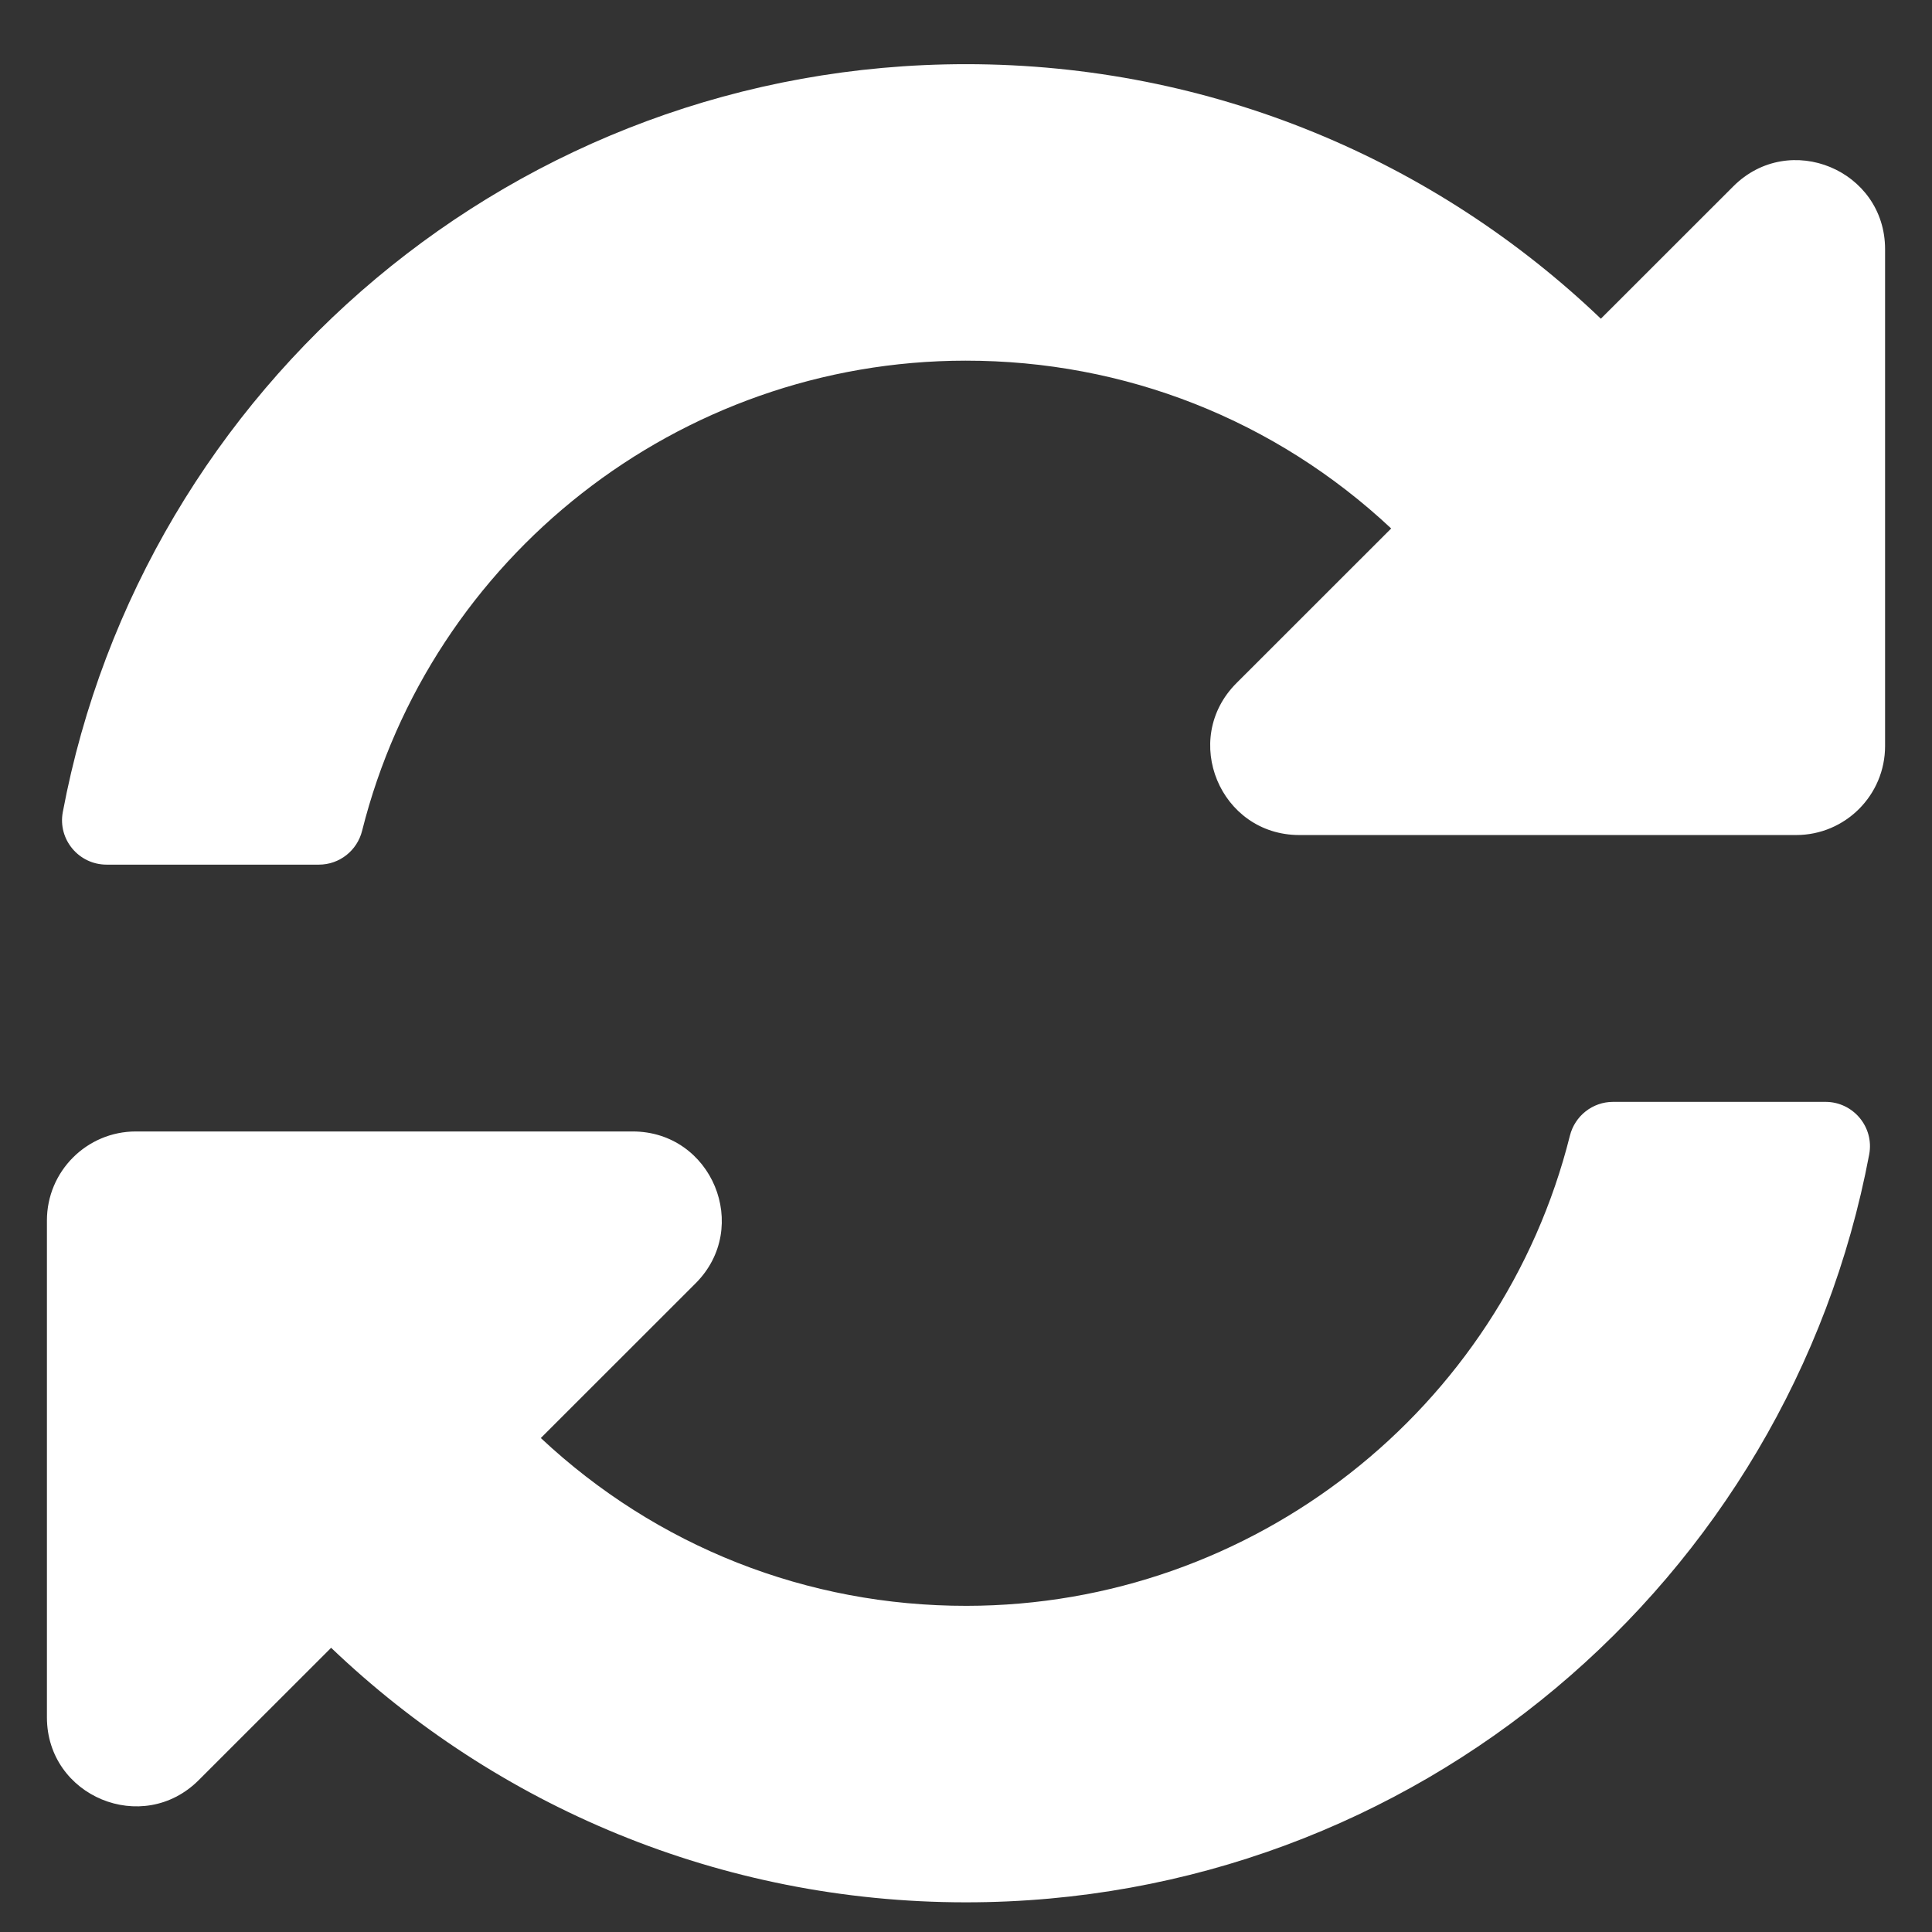 <svg width="28" height="28" viewBox="0 0 28 28" fill="none" xmlns="http://www.w3.org/2000/svg">
<rect x="0" y="0" width="28" height="28" fill="#333333" stroke="none"/>
<g id="sync-alt" clip-path="url(#clip0_649_602)">
<path id="Vector" d="M20.162 7.659C18.483 6.086 16.304 5.225 13.992 5.227C9.831 5.23 6.24 8.083 5.248 12.04C5.176 12.328 4.919 12.531 4.622 12.531H1.545C1.142 12.531 0.836 12.166 0.91 11.77C2.073 5.598 7.491 0.93 14 0.93C17.569 0.93 20.81 2.333 23.201 4.619L25.12 2.701C25.932 1.888 27.32 2.464 27.32 3.612V10.812C27.32 11.524 26.743 12.102 26.031 12.102H18.831C17.682 12.102 17.107 10.713 17.919 9.901L20.162 7.659ZM1.969 16.398H9.169C10.318 16.398 10.893 17.787 10.081 18.599L7.838 20.841C9.517 22.414 11.697 23.276 14.008 23.273C18.167 23.27 21.76 20.419 22.752 16.46C22.824 16.172 23.081 15.969 23.378 15.969H26.456C26.858 15.969 27.164 16.334 27.09 16.73C25.927 22.901 20.509 27.57 14 27.57C10.431 27.57 7.19 26.166 4.799 23.881L2.88 25.799C2.068 26.611 0.68 26.036 0.68 24.888V17.688C0.68 16.976 1.257 16.398 1.969 16.398Z" fill="white"/>
</g>
<defs>
<clipPath id="clip0_649_602">
<rect width="27.5" height="27.5" fill="white" transform="translate(0.25 0.5)"/>
</clipPath>
</defs>
</svg>
